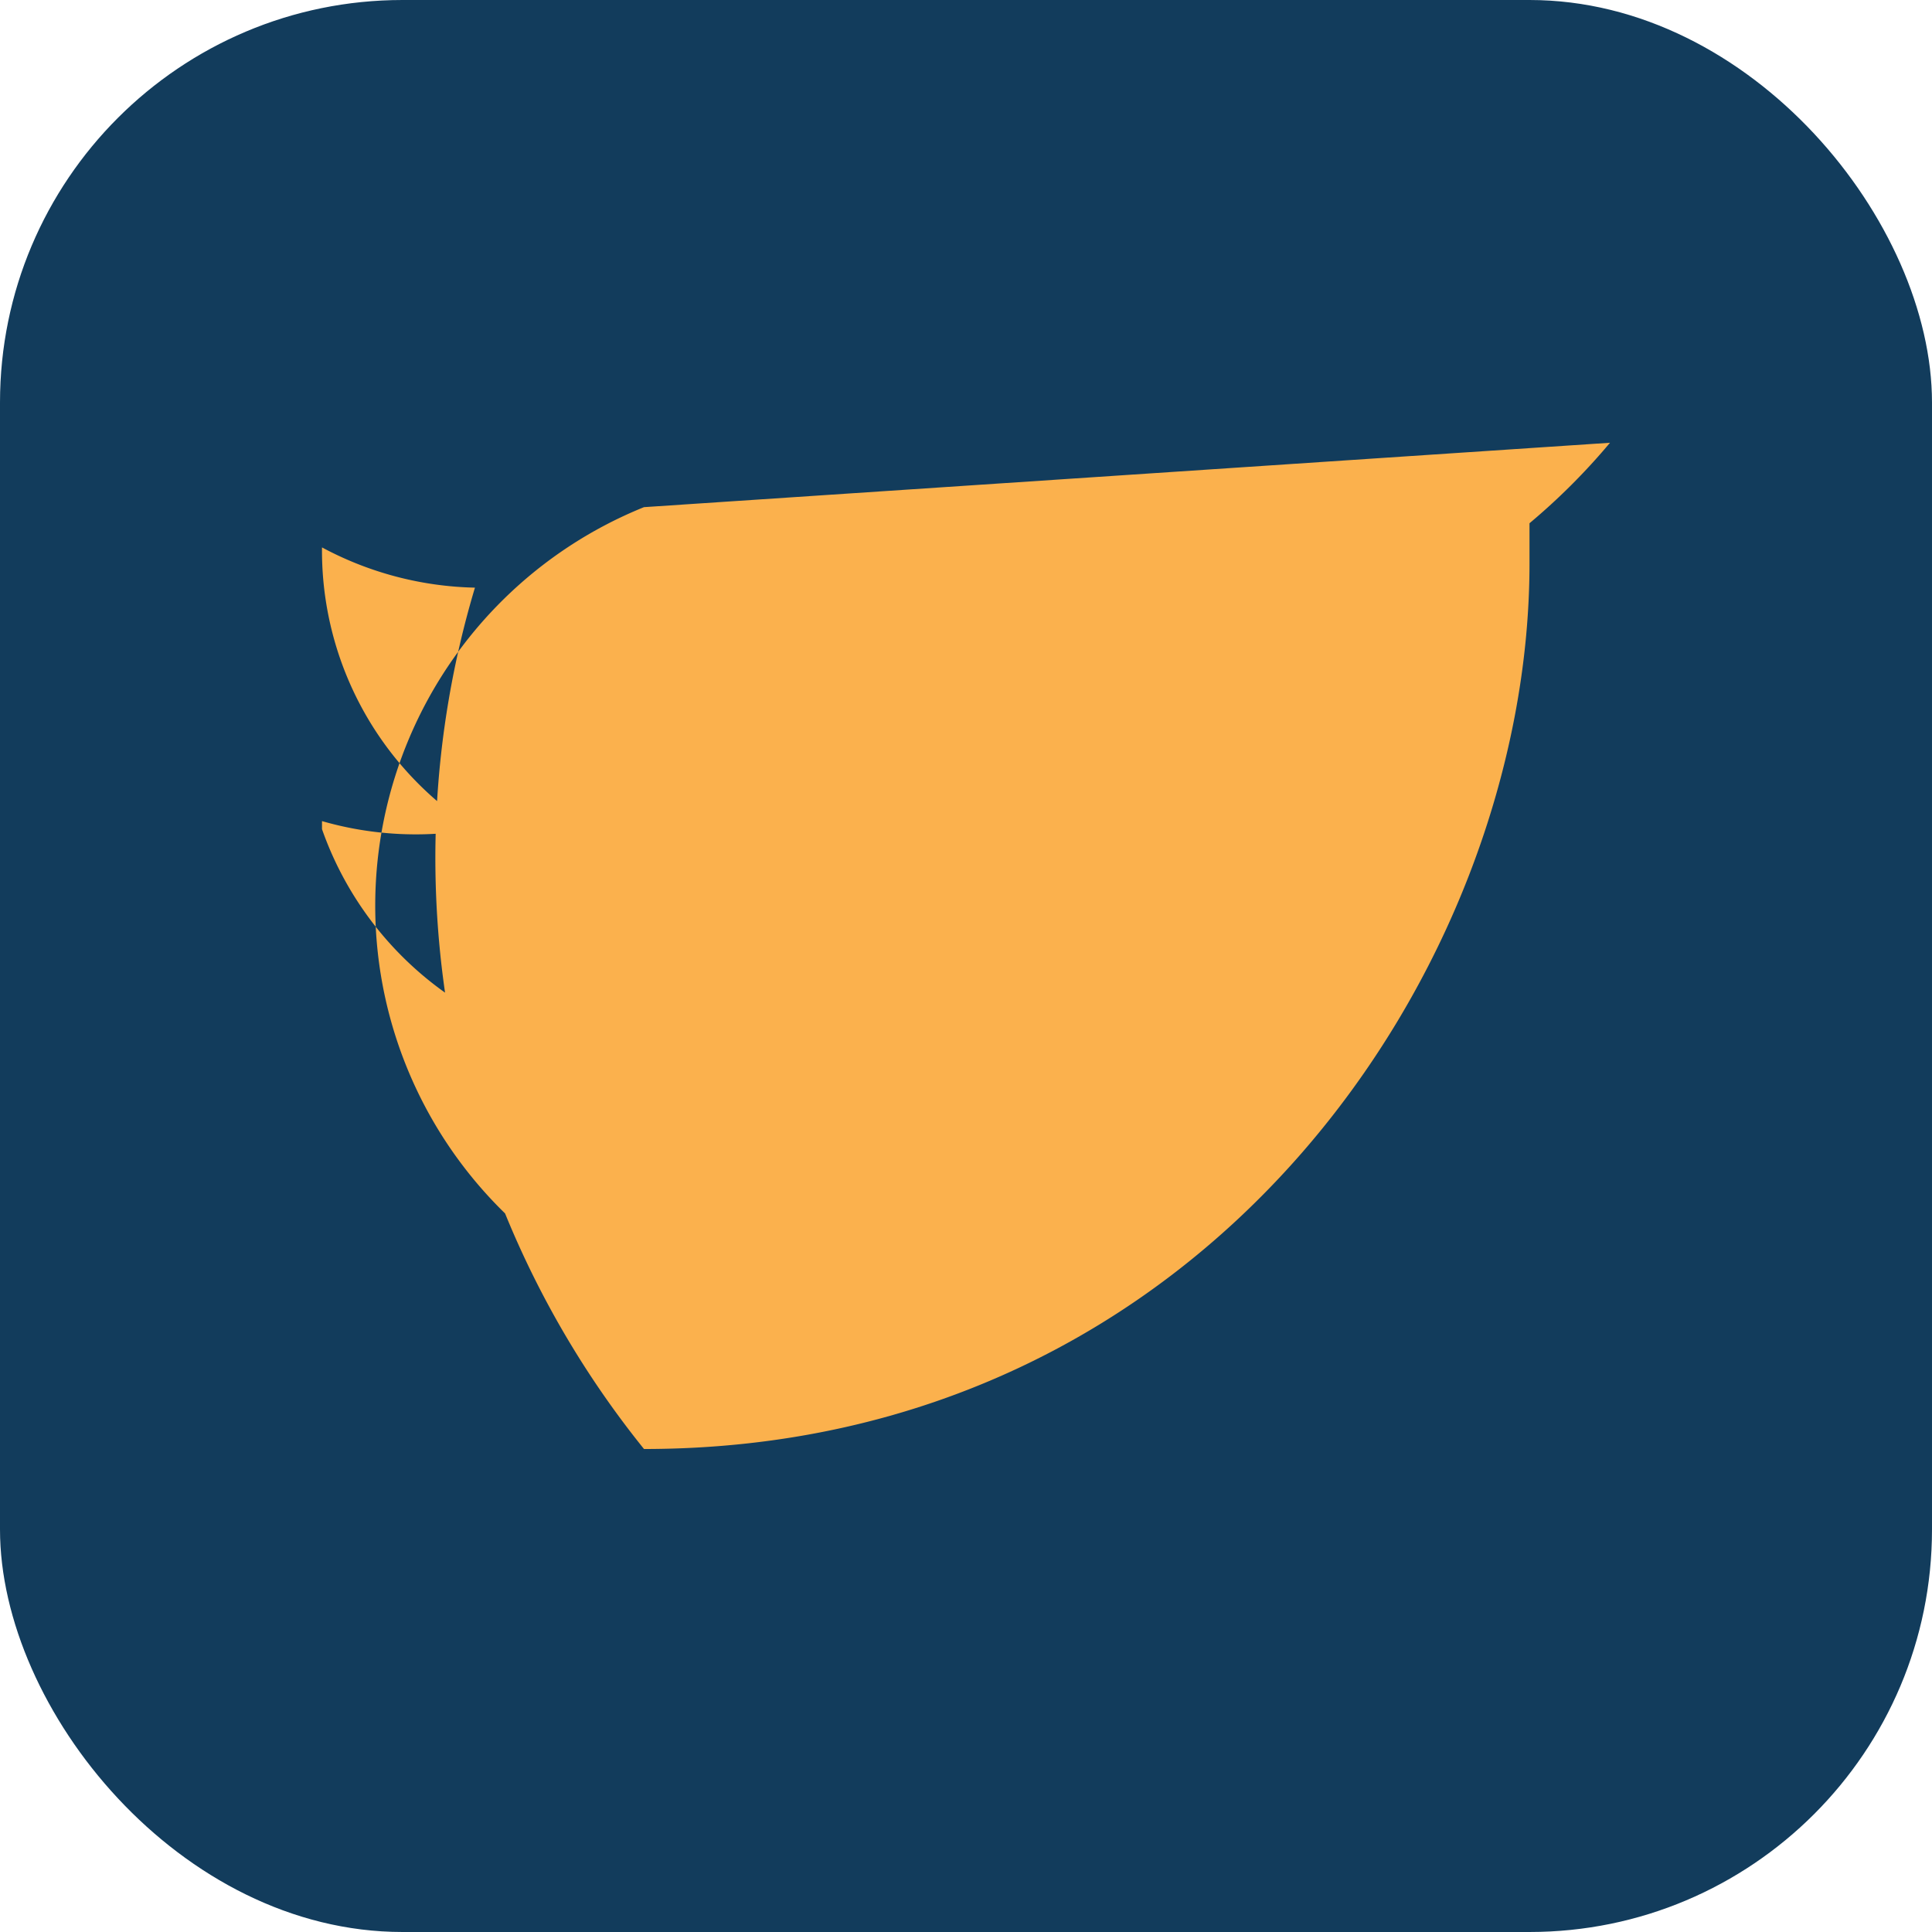 <?xml version="1.0" encoding="UTF-8"?>
<svg xmlns="http://www.w3.org/2000/svg" width="24" height="24" viewBox="0 0 24 24"><rect width="24" height="24" rx="5" fill="#123C5C"/><path d="M8 18c7 0 11-6 11-11v-.5A8 8 0 0 0 20 5.5 5.5 0 0 1 18 6.3 3.7 3.7 0 0 0 12 16.2a8.5 8.5 0 0 1-6.2-3.1h1.9A4.2 4.2 0 0 1 4 10.3v-.1a4.2 4.2 0 0 0 1.9.1A4.1 4.1 0 0 1 4 6.8a4.2 4.2 0 0 0 1.9.5A11.7 11.7 0 0 0 8 18z" fill="#FBB14D"/></svg>
